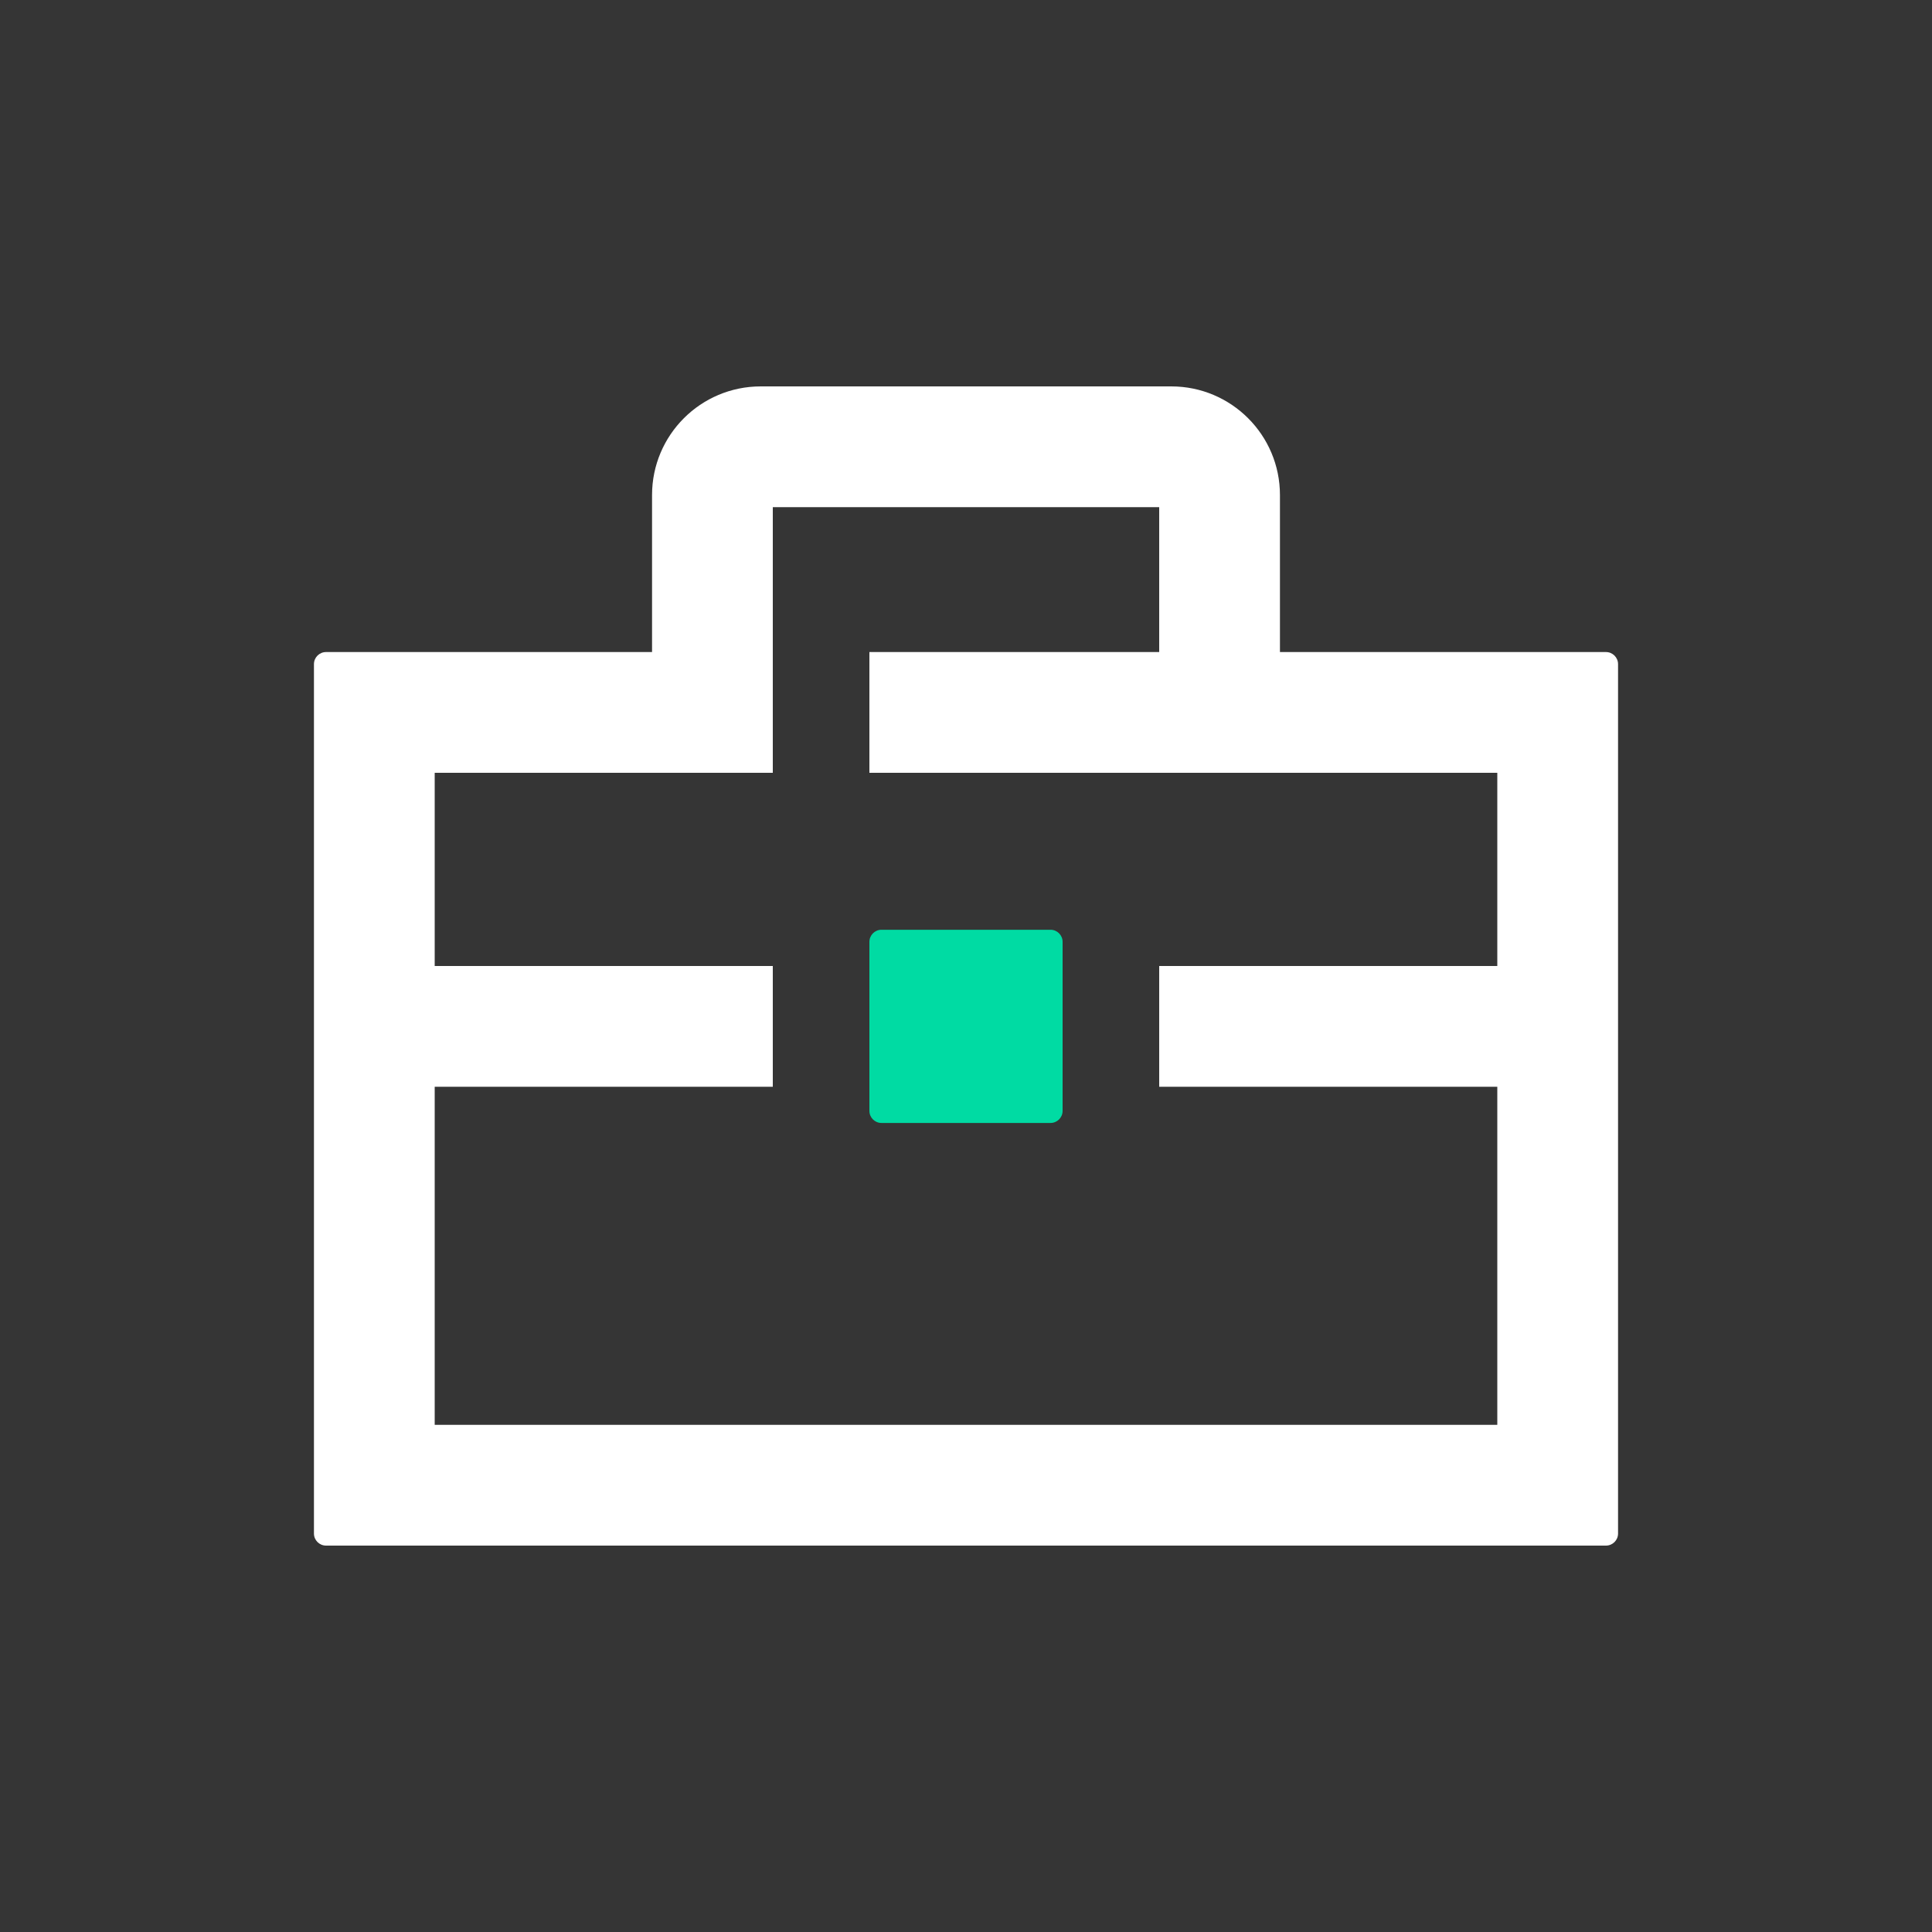 <svg xmlns="http://www.w3.org/2000/svg" width="50" height="50" viewBox="0 0 50 50" fill="none"><rect x="0" y="0" width="50" height="50" fill="#333333" stroke="none"/><rect width="50" height="50" fill="white" fill-opacity="0.01"></rect><path fill-rule="evenodd" clip-rule="evenodd" d="M22.5 24.375V28.75C22.5 28.922 22.64 29.062 22.812 29.062H27.188C27.36 29.062 27.5 28.922 27.5 28.75V24.375C27.5 24.203 27.36 24.062 27.188 24.062H22.812C22.64 24.062 22.5 24.203 22.5 24.375" fill="#00DBA3"></path><path fill-rule="evenodd" clip-rule="evenodd" d="M11.25 36.875V28.125H20V25H11.25V20H20V13.125H30V16.875H22.5V20H38.75V25H30V28.125H38.75V36.875H11.25ZM41.562 16.875H33.125V12.812C33.125 11.259 31.866 10 30.312 10H19.688C18.134 10 16.875 11.259 16.875 12.812V16.875H8.438C8.265 16.875 8.125 17.015 8.125 17.188V39.688C8.125 39.86 8.265 40 8.438 40H41.562C41.735 40 41.875 39.86 41.875 39.688V17.188C41.875 17.015 41.735 16.875 41.562 16.875V16.875Z" fill="white"></path></svg>